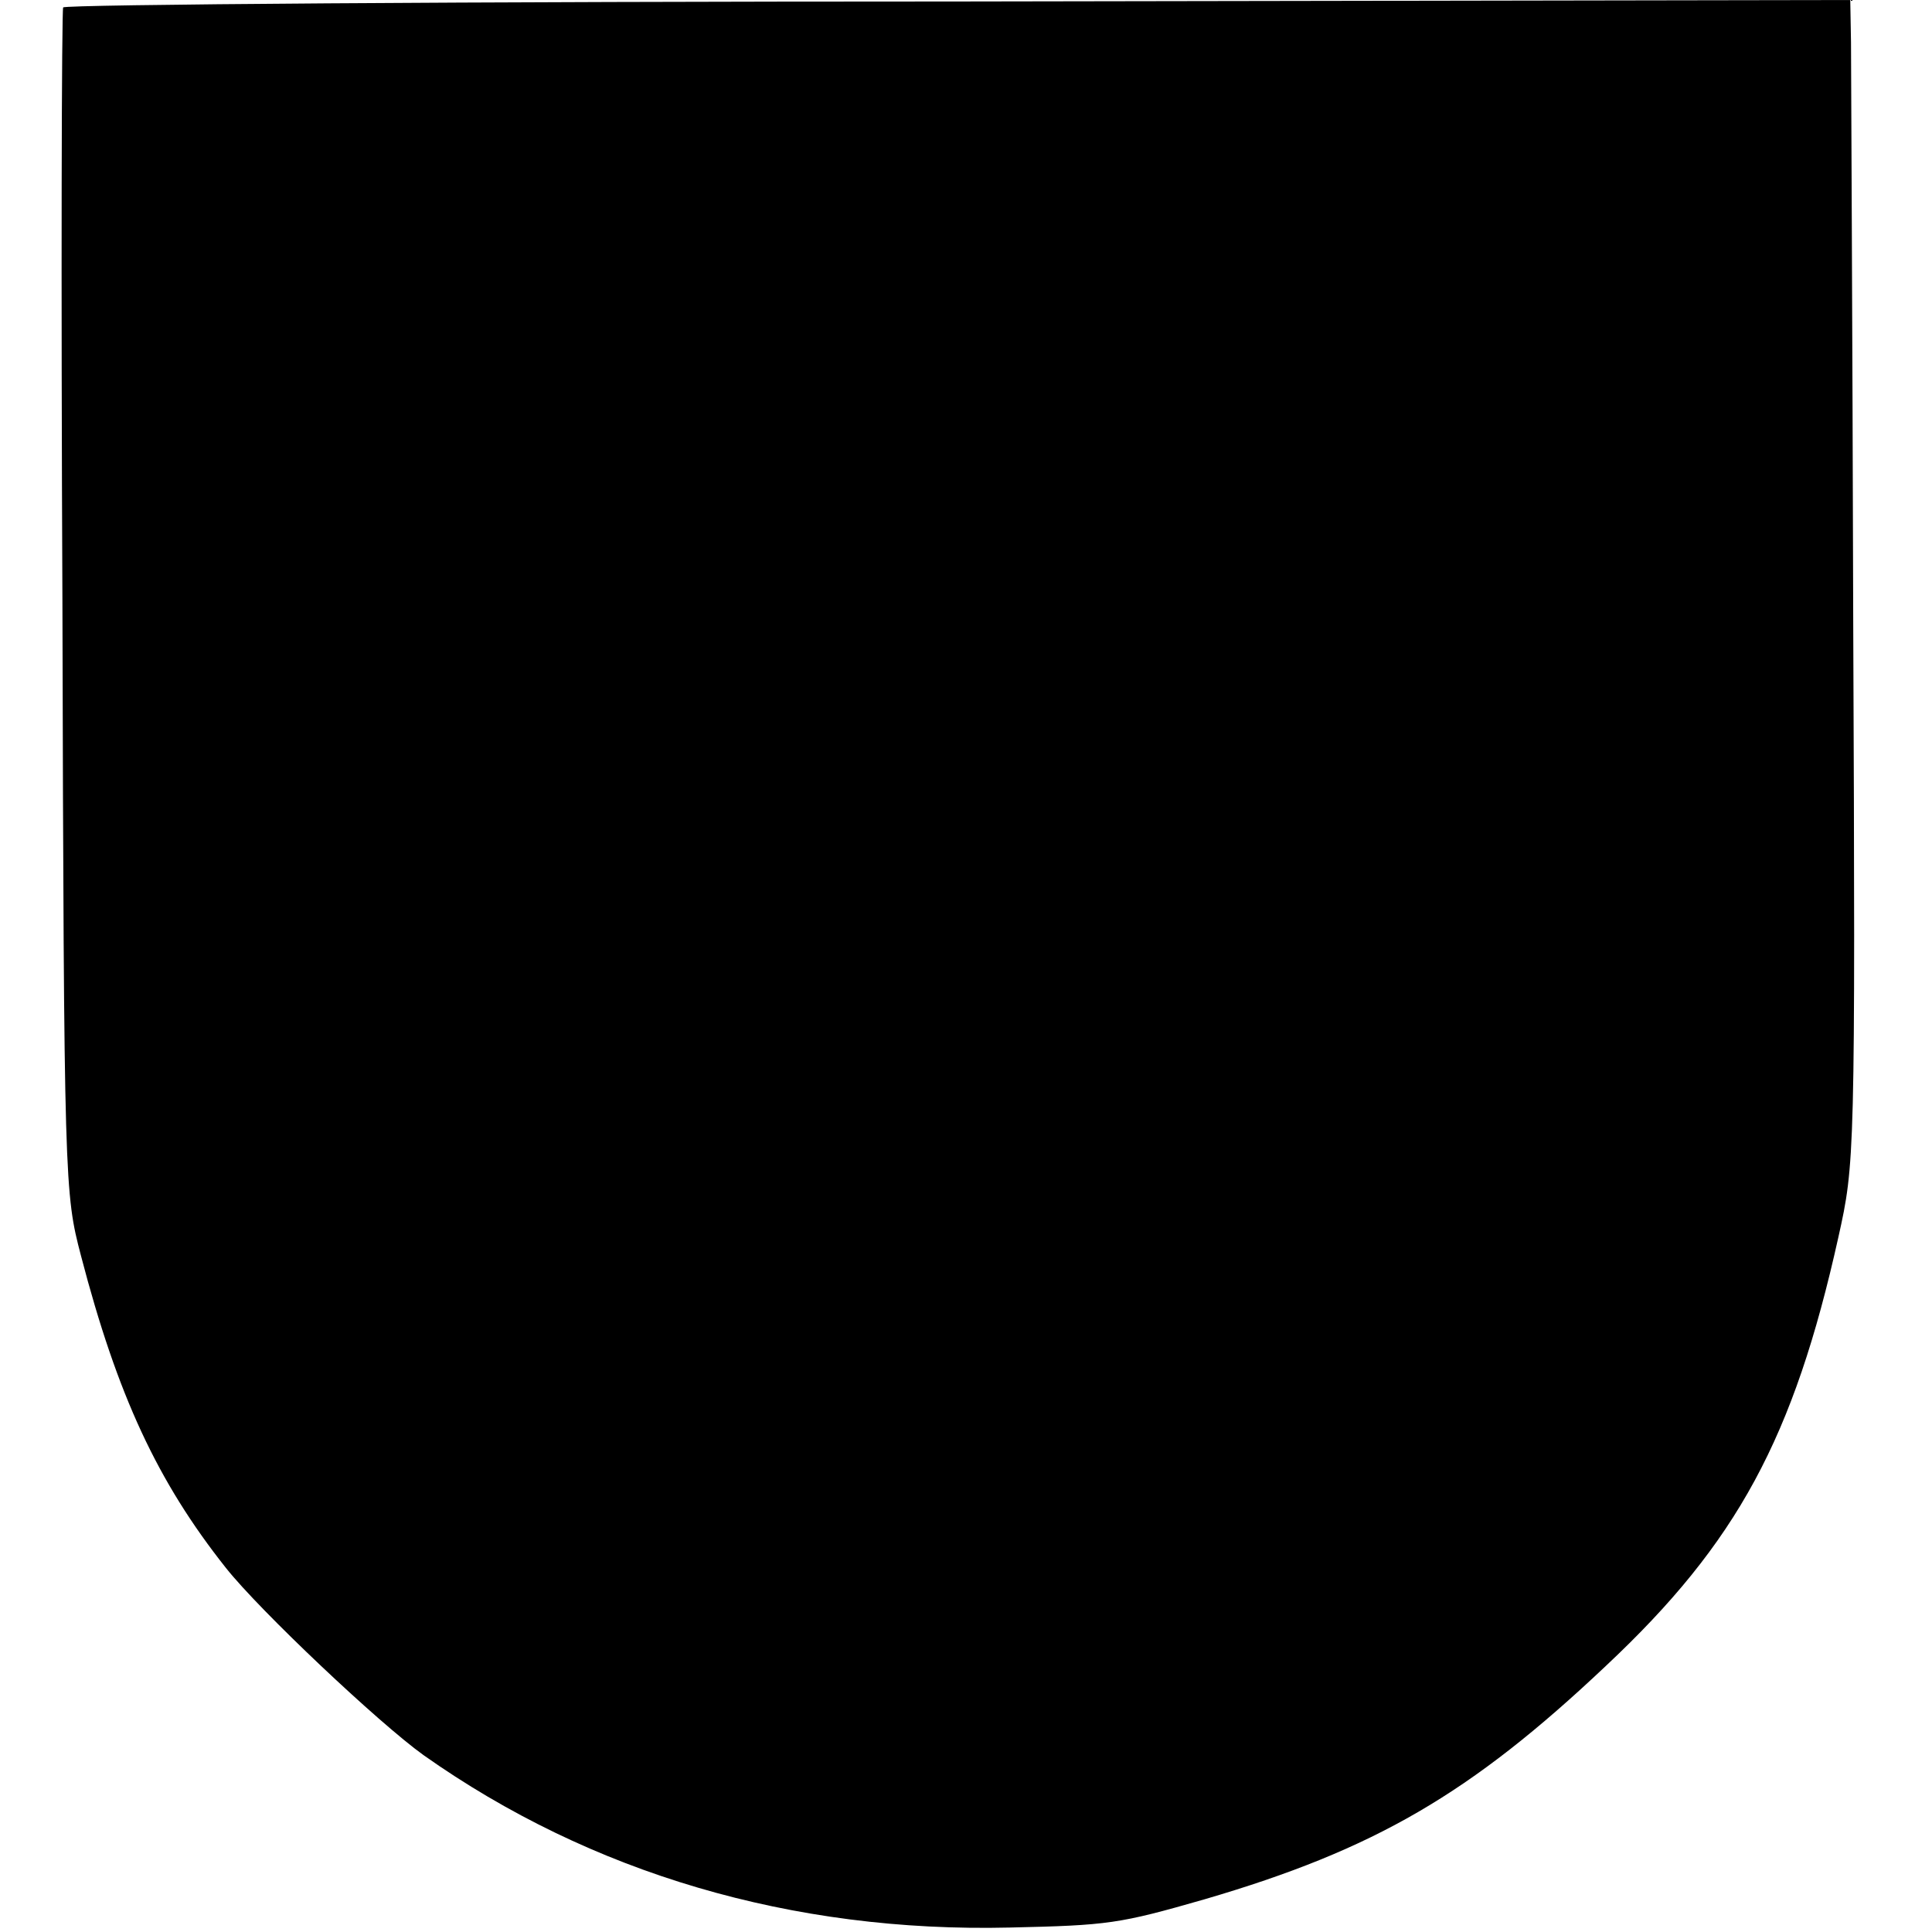 <?xml version="1.0" standalone="no"?>
<!DOCTYPE svg PUBLIC "-//W3C//DTD SVG 20010904//EN"
 "http://www.w3.org/TR/2001/REC-SVG-20010904/DTD/svg10.dtd">
<svg version="1.0" xmlns="http://www.w3.org/2000/svg"
 width="260pt" height="260pt" viewBox="0 0 260 260"
 preserveAspectRatio="xMidYMid meet">
<g transform="translate(0,260) scale(0.1,-0.1)"
fill="#000000" stroke="none">
<path d="M85 2590 c-2 -3 -3 -363 -1 -800 2 -786 3 -796 25 -880 49 -188 103
-304 195 -420 46 -58 206 -209 266 -252 225 -159 496 -239 789 -232 133 3 147
5 262 38 229 67 358 142 540 314 177 166 253 307 313 577 22 99 23 106 20 825
-1 399 -3 751 -3 783 l-1 57 -1200 -2 c-661 0 -1203 -4 -1205 -8z"/>
</g>
</svg>
